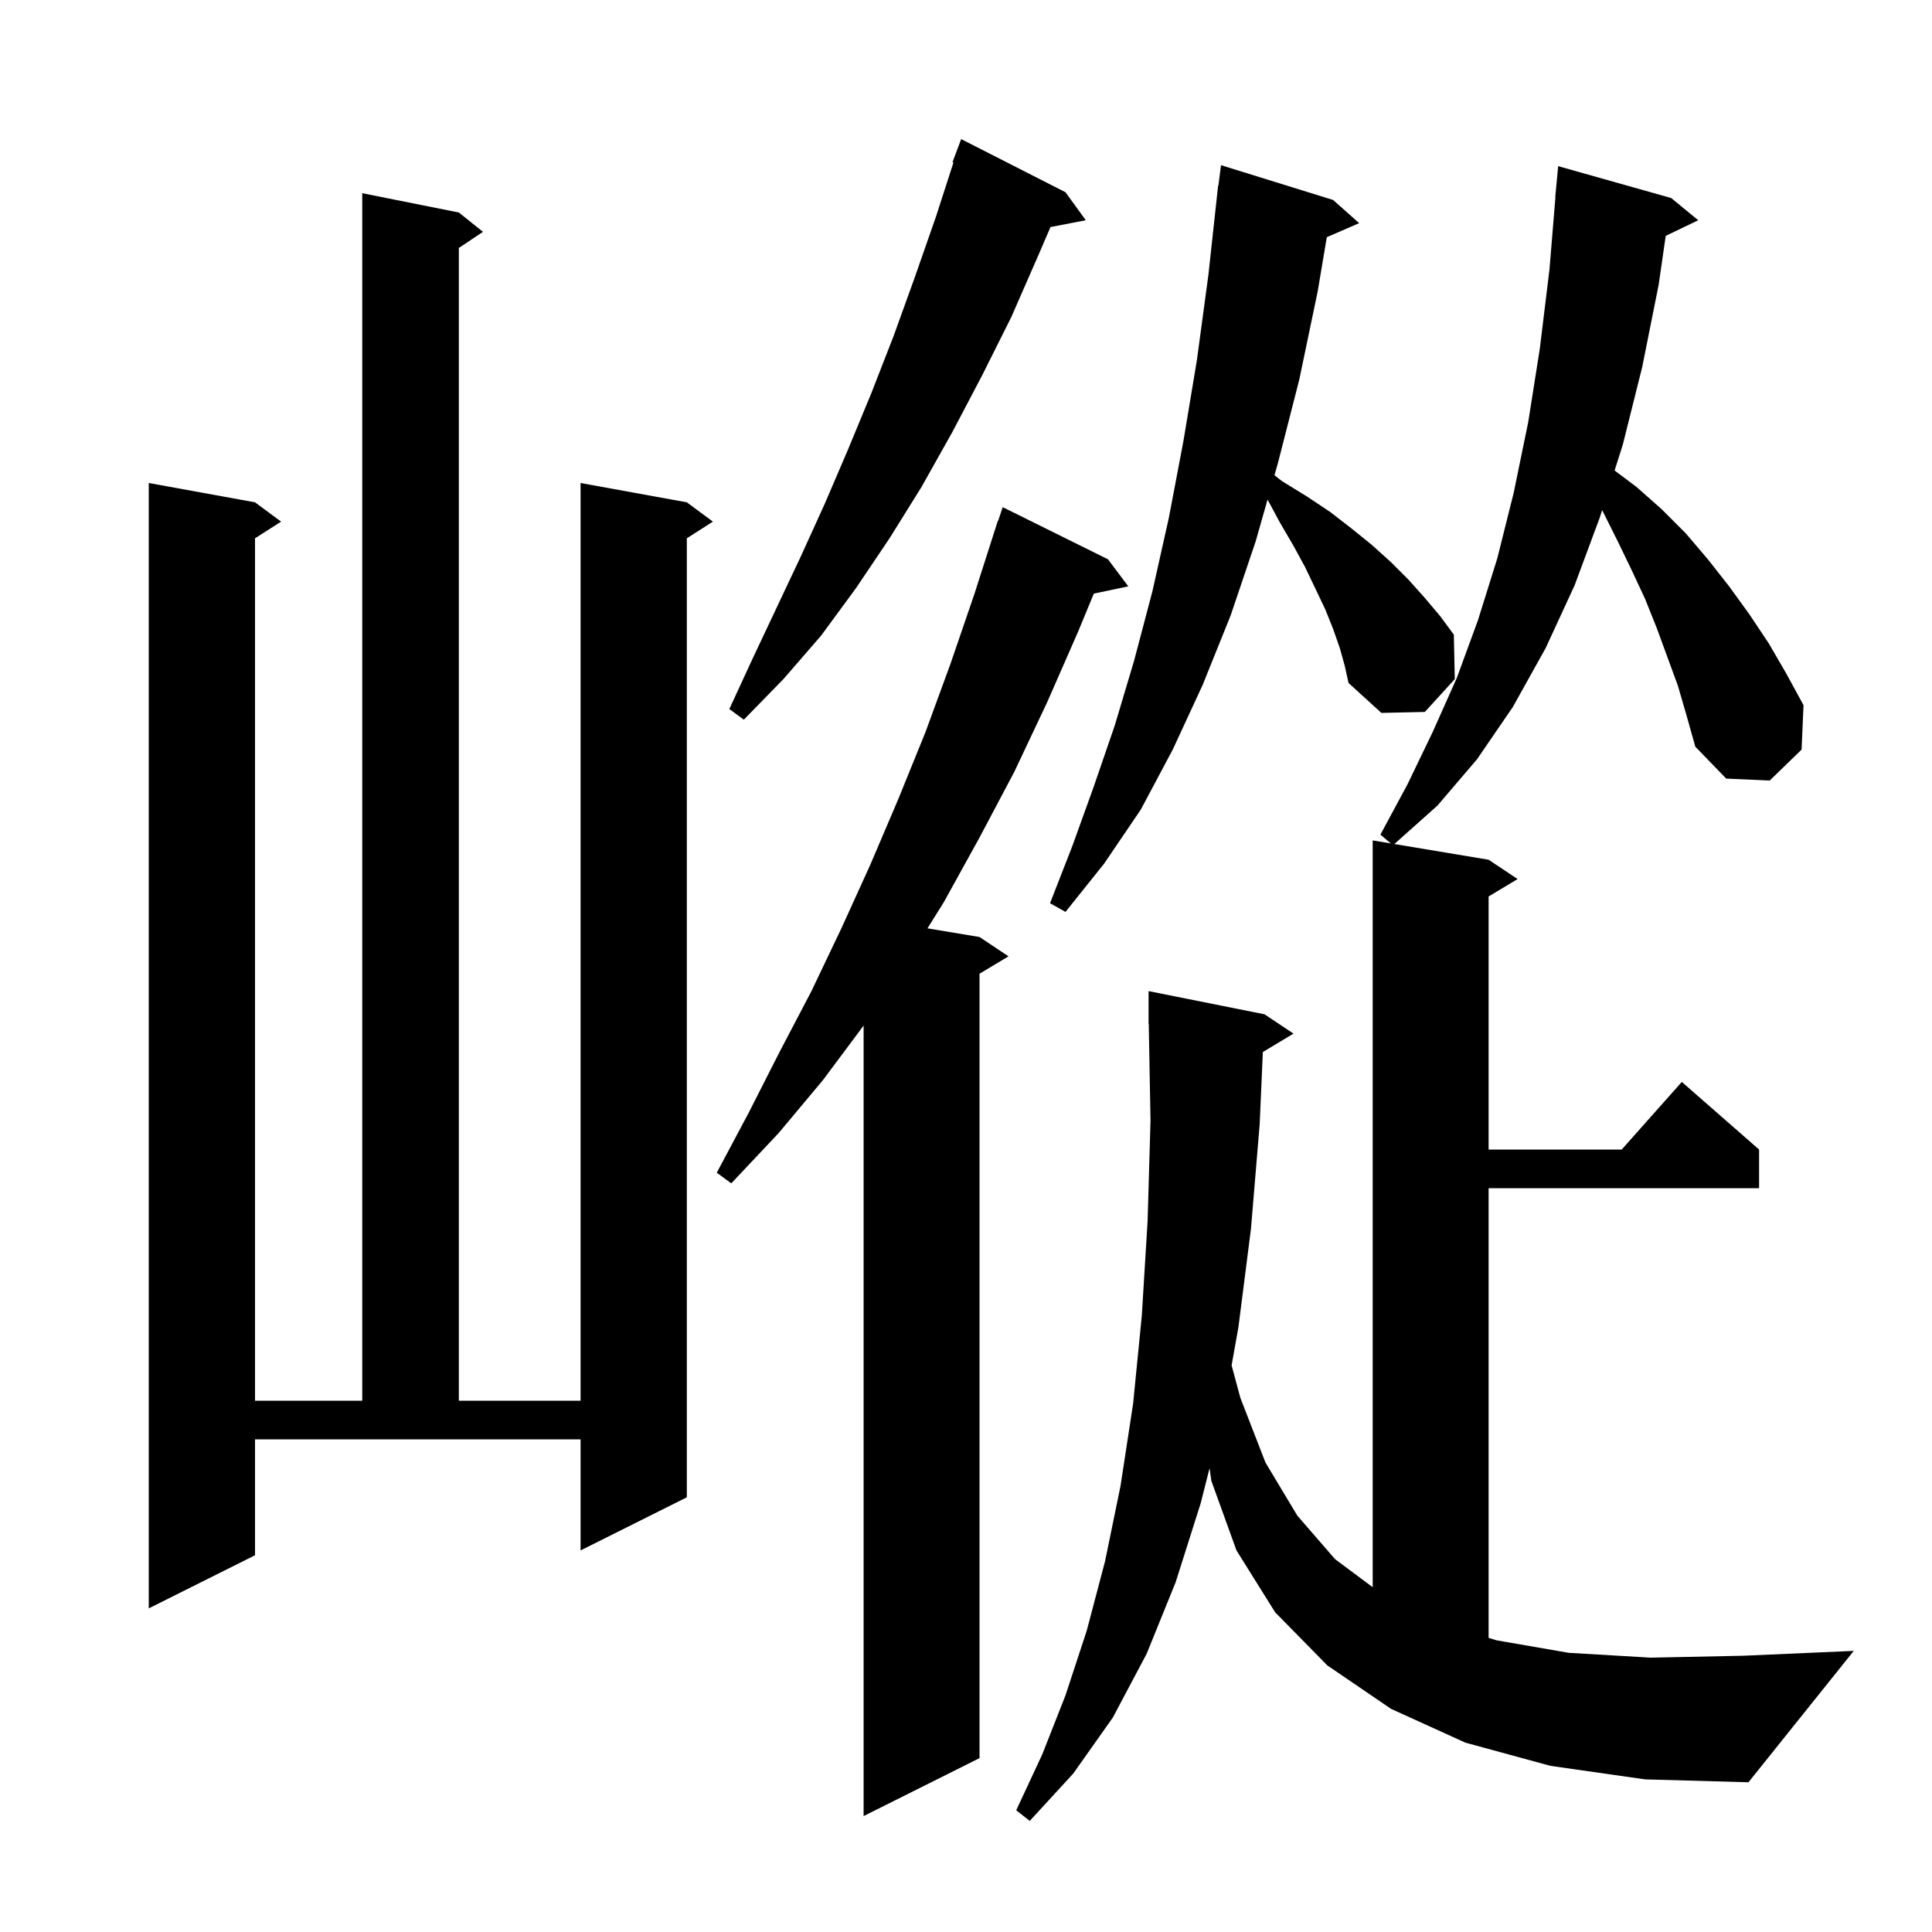 <svg xmlns="http://www.w3.org/2000/svg" xmlns:xlink="http://www.w3.org/1999/xlink" version="1.1" baseProfile="full" viewBox="0 0 200 200" width="200" height="200">
<g fill="black">
<path d="M 173.7 71.0 L 171.5 65.0 L 170.3 62.0 L 168.9 59.0 L 167.5 56.1 L 165.852 52.803 L 165.6 53.6 L 163.0 60.6 L 160.0 67.1 L 156.6 73.2 L 152.9 78.6 L 148.8 83.4 L 144.342 87.374 L 154.1 89.0 L 157.1 91.0 L 154.1 92.8 L 154.1 119.0 L 167.878 119.0 L 174.1 112.0 L 182.1 119.0 L 182.1 123.0 L 154.1 123.0 L 154.1 169.55 L 154.9 169.8 L 162.4 171.1 L 170.9 171.6 L 180.5 171.4 L 191.9 170.9 L 181.0 184.5 L 170.3 184.2 L 160.5 182.8 L 151.7 180.4 L 144.0 176.9 L 137.4 172.4 L 132.0 166.9 L 128.0 160.5 L 125.4 153.3 L 125.214 151.984 L 124.3 155.6 L 121.7 163.8 L 118.7 171.2 L 115.2 177.8 L 111.1 183.6 L 106.6 188.5 L 105.2 187.4 L 107.9 181.6 L 110.3 175.5 L 112.5 168.8 L 114.4 161.6 L 116.0 153.8 L 117.3 145.3 L 118.2 136.2 L 118.8 126.4 L 119.1 116.0 L 118.918 105.998 L 118.9 106.0 L 118.9 102.6 L 130.9 105.0 L 133.9 107.0 L 130.729 108.903 L 130.4 116.4 L 129.5 127.2 L 128.2 137.4 L 127.495 141.339 L 128.4 144.7 L 131.0 151.4 L 134.3 156.9 L 138.2 161.4 L 142.1 164.304 L 142.1 87.0 L 143.979 87.313 L 142.9 86.4 L 145.7 81.2 L 148.3 75.8 L 150.8 70.2 L 153.0 64.2 L 155.0 57.8 L 156.7 51.0 L 158.2 43.7 L 159.4 36.1 L 160.4 27.9 L 161.018 20.4 L 161.0 20.4 L 161.3 17.2 L 173.0 20.5 L 175.8 22.8 L 172.434 24.418 L 171.7 29.5 L 170.0 38.0 L 168.0 46.0 L 167.145 48.709 L 169.4 50.4 L 172.0 52.7 L 174.5 55.2 L 176.8 57.9 L 179.0 60.7 L 181.1 63.6 L 183.1 66.6 L 184.9 69.7 L 186.7 73.0 L 186.5 77.6 L 183.2 80.8 L 178.7 80.6 L 175.5 77.3 L 174.6 74.1 Z M 114.7 57.9 L 116.8 60.7 L 113.232 61.451 L 111.6 65.4 L 108.4 72.7 L 105.0 79.9 L 101.4 86.7 L 97.7 93.4 L 96.011 96.102 L 101.4 97.0 L 104.4 99.0 L 101.4 100.8 L 101.4 182.0 L 89.4 188.0 L 89.4 106.168 L 85.2 111.8 L 80.6 117.3 L 75.7 122.5 L 74.2 121.4 L 77.5 115.2 L 80.7 108.9 L 84.0 102.6 L 87.1 96.1 L 90.1 89.5 L 93.0 82.7 L 95.8 75.8 L 98.4 68.7 L 100.9 61.4 L 103.3 53.9 L 103.33 53.91 L 103.8 52.5 Z M 26.4 161.0 L 15.4 166.5 L 15.4 50.0 L 26.4 52.0 L 29.1 54.0 L 26.4 55.723 L 26.4 145.0 L 37.5 145.0 L 37.5 20.0 L 47.5 22.0 L 50.0 24.0 L 47.5 25.667 L 47.5 145.0 L 60.1 145.0 L 60.1 50.0 L 71.1 52.0 L 73.8 54.0 L 71.1 55.723 L 71.1 155.0 L 60.1 160.5 L 60.1 149.0 L 26.4 149.0 Z M 138.7 67.1 L 138.0 65.1 L 137.2 63.1 L 136.2 61.0 L 135.1 58.7 L 133.9 56.5 L 132.5 54.1 L 131.216 51.716 L 130.0 56.0 L 127.4 63.7 L 124.5 70.9 L 121.4 77.6 L 118.1 83.8 L 114.3 89.4 L 110.3 94.4 L 108.7 93.5 L 111.0 87.6 L 113.2 81.5 L 115.4 75.1 L 117.4 68.4 L 119.3 61.2 L 121.0 53.6 L 122.5 45.7 L 123.9 37.3 L 125.1 28.4 L 126.1 19.2 L 126.129 19.204 L 126.4 17.1 L 138.0 20.7 L 140.7 23.1 L 137.351 24.553 L 136.4 30.2 L 134.5 39.3 L 132.3 47.9 L 131.931 49.198 L 132.7 49.8 L 135.3 51.4 L 137.7 53.0 L 139.9 54.7 L 142.0 56.4 L 144.0 58.2 L 145.8 60.0 L 147.5 61.9 L 149.1 63.8 L 150.5 65.7 L 150.6 70.3 L 147.5 73.7 L 143.0 73.8 L 139.6 70.7 L 139.2 68.9 Z M 110.3 19.9 L 112.4 22.8 L 108.747 23.505 L 107.5 26.4 L 104.7 32.8 L 101.7 38.8 L 98.6 44.7 L 95.4 50.4 L 92.1 55.7 L 88.6 60.9 L 85.0 65.8 L 81.1 70.3 L 77.0 74.5 L 75.5 73.4 L 77.9 68.2 L 82.9 57.6 L 85.4 52.1 L 87.8 46.5 L 90.2 40.7 L 92.5 34.8 L 94.7 28.7 L 96.9 22.4 L 98.701 16.827 L 98.6 16.8 L 99.5 14.4 Z " />
</g>
</svg>
